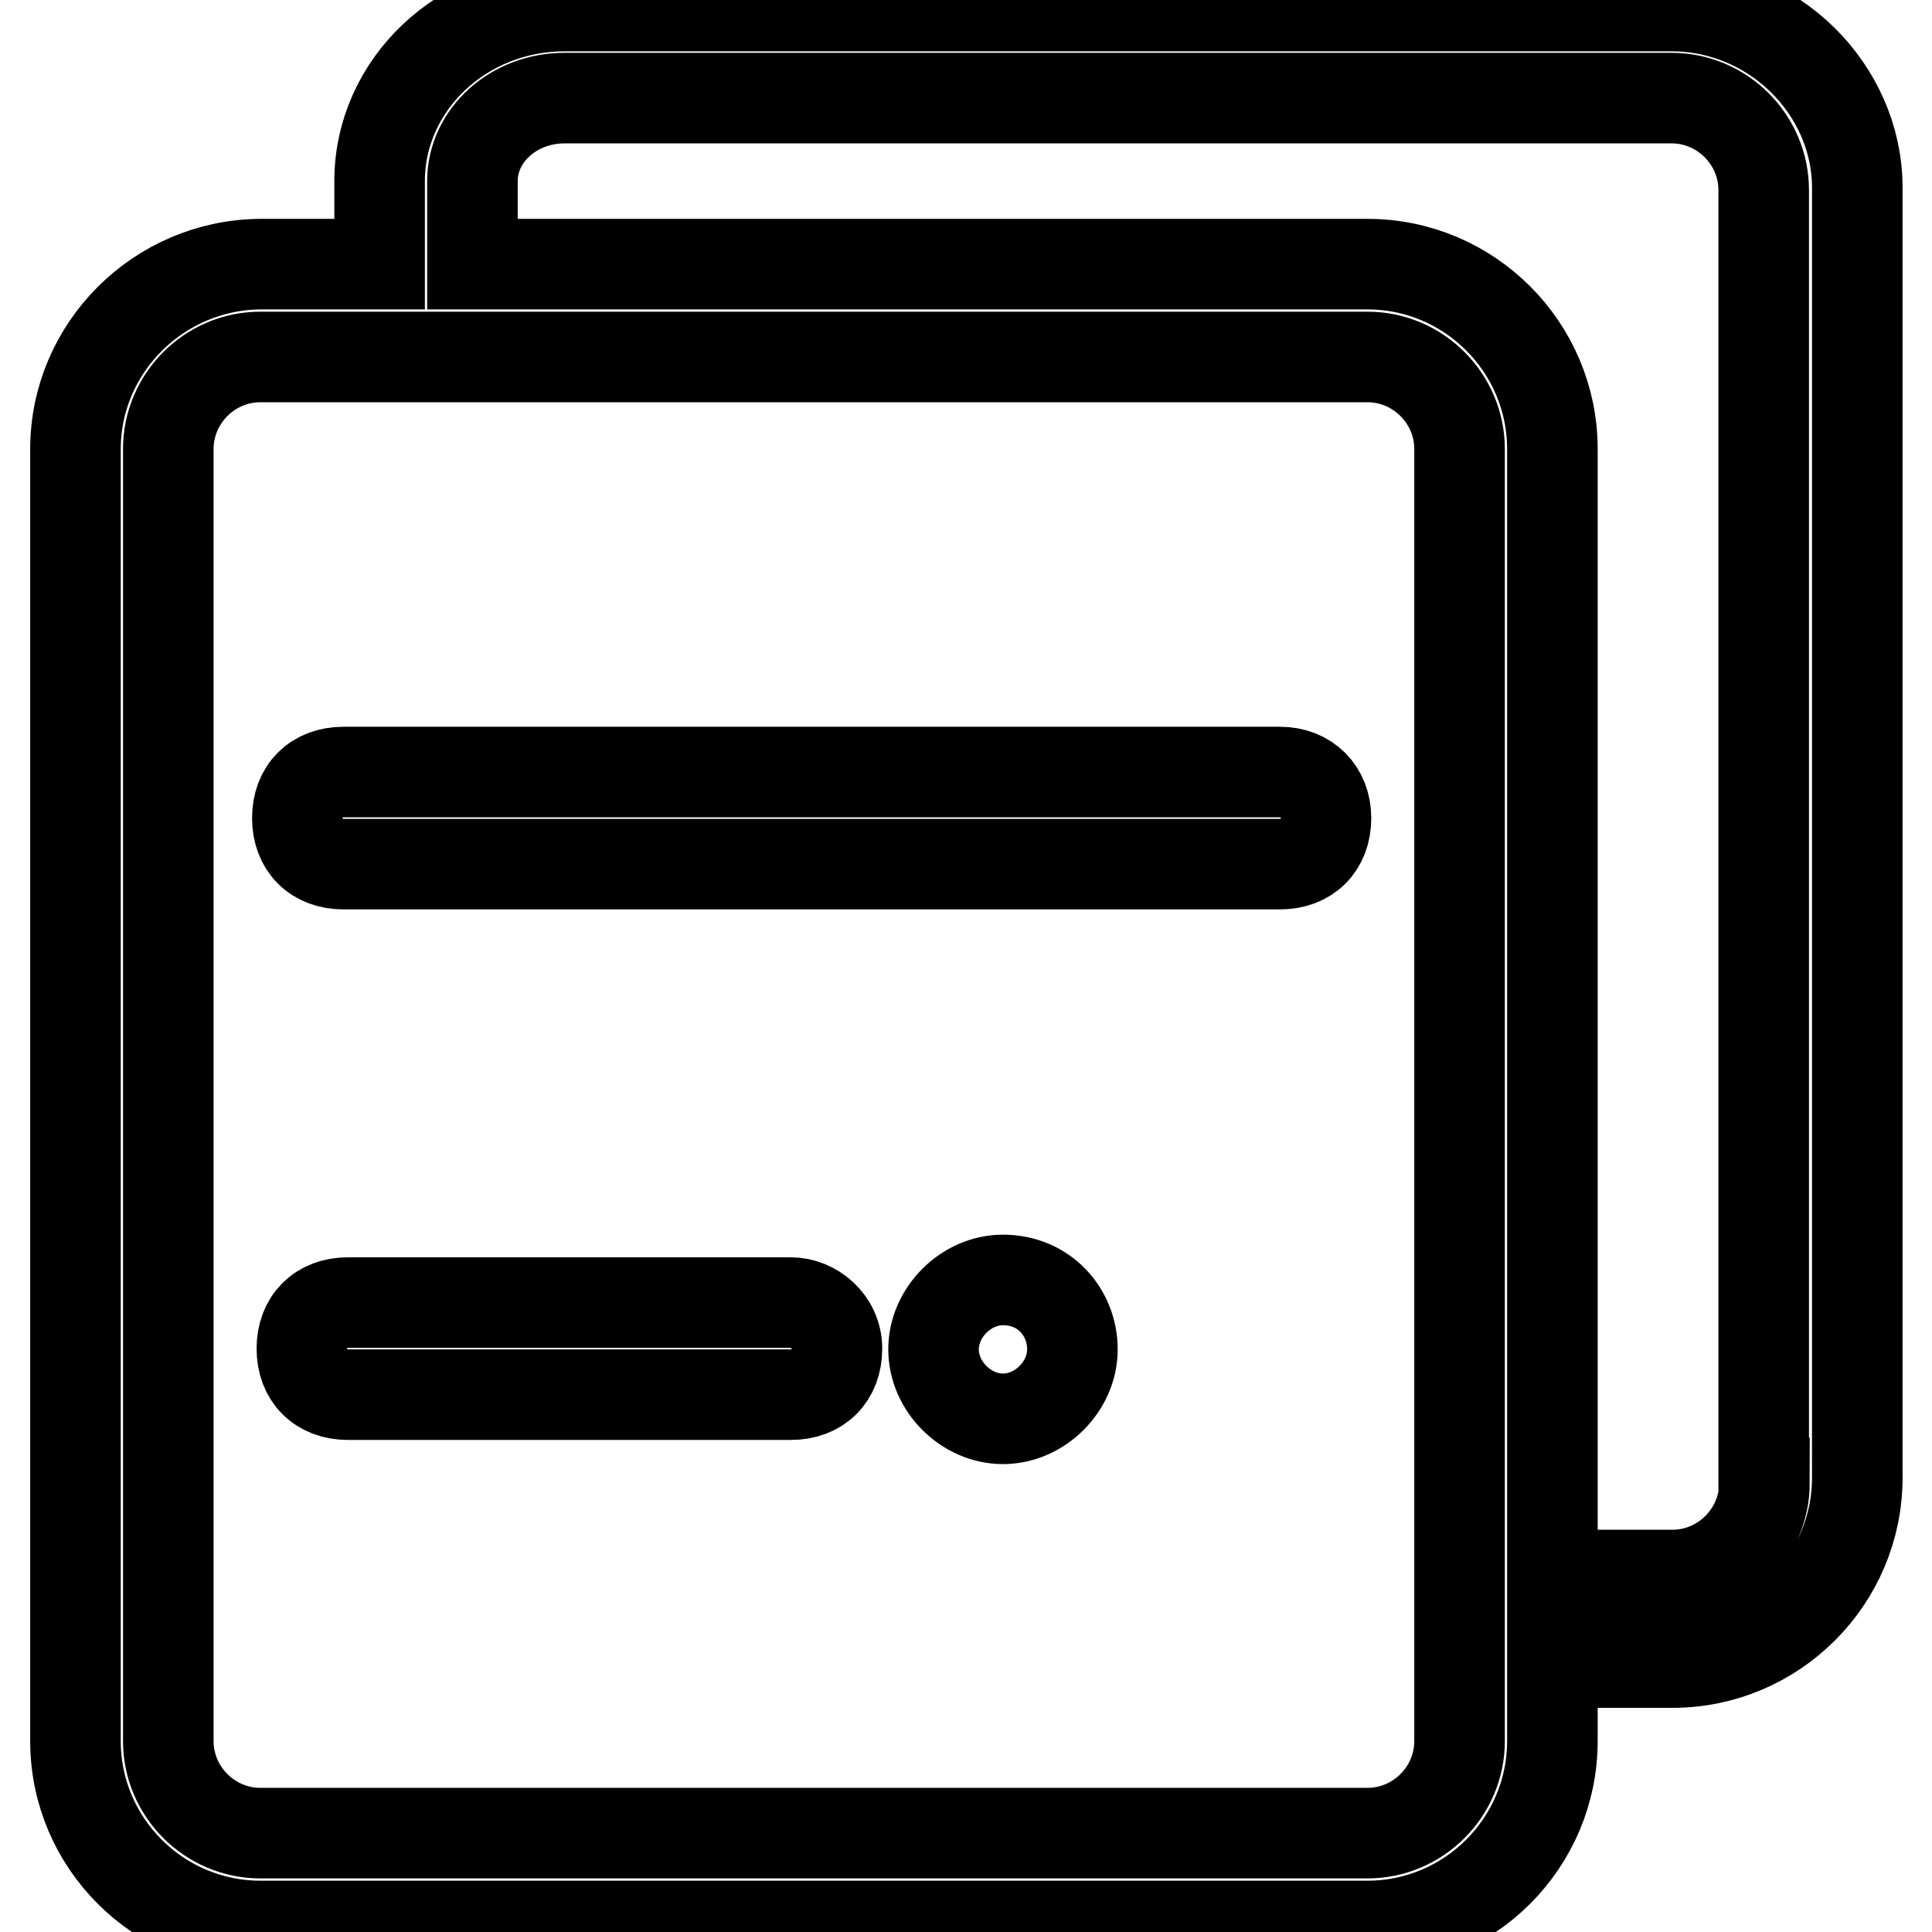 <?xml version="1.0" encoding="utf-8"?>
<!-- Svg Vector Icons : http://www.onlinewebfonts.com/icon -->
<!DOCTYPE svg PUBLIC "-//W3C//DTD SVG 1.1//EN" "http://www.w3.org/Graphics/SVG/1.1/DTD/svg11.dtd">
<svg version="1.1" xmlns="http://www.w3.org/2000/svg" xmlns:xlink="http://www.w3.org/1999/xlink" x="0px" y="0px" viewBox="0 0 256 256" enable-background="new 0 0 256 256" xml:space="preserve">
<g> <path stroke-width="12" fill-opacity="0" stroke="#000000"  d="M221.5,0.8H74.8c-13.5,0-24.5,10.4-24.5,23.2v11H34.5C21,35.1,10,46.1,10,59.5v171.2 c0,13.5,11,24.5,24.5,24.5h146.7c13.5,0,24.5-11,24.5-24.5v-10.4h15.9c13.5,0,24.5-11,24.5-24.5V24.7C246,11.8,235,0.8,221.5,0.8 L221.5,0.8z M193.4,230.7c0,6.7-5.5,12.2-12.2,12.2H34.5c-6.7,0-12.2-5.5-12.2-12.2V59.5c0-6.7,5.5-12.2,12.2-12.2h146.7 c6.7,0,12.2,5.5,12.2,12.2V230.7z M233.8,196.5c0,6.7-5.5,12.2-12.2,12.2h-15.9V59.5c0-13.5-11-24.5-24.5-24.5H62.6v-11 c0-6.1,5.5-11,12.2-11h146.7c6.7,0,12.2,5.5,12.2,12.2V196.5z M104.8,172.6H46.1c-3.7,0-6.1,2.4-6.1,6.1c0,3.7,2.4,6.1,6.1,6.1 h58.7c3.7,0,6.1-2.4,6.1-6.1C110.9,175.1,107.8,172.6,104.8,172.6z M132.9,169.6c-4.9,0-9.2,4.3-9.2,9.2s4.3,9.2,9.2,9.2 c4.9,0,9.2-4.3,9.2-9.2S138.4,169.6,132.9,169.6z M169.6,102.3H45.5c-3.7,0-6.1,2.4-6.1,6.1c0,3.7,2.4,6.1,6.1,6.1h124.1 c3.7,0,6.1-2.4,6.1-6.1C175.7,104.8,173.2,102.3,169.6,102.3L169.6,102.3z"/></g>
</svg>